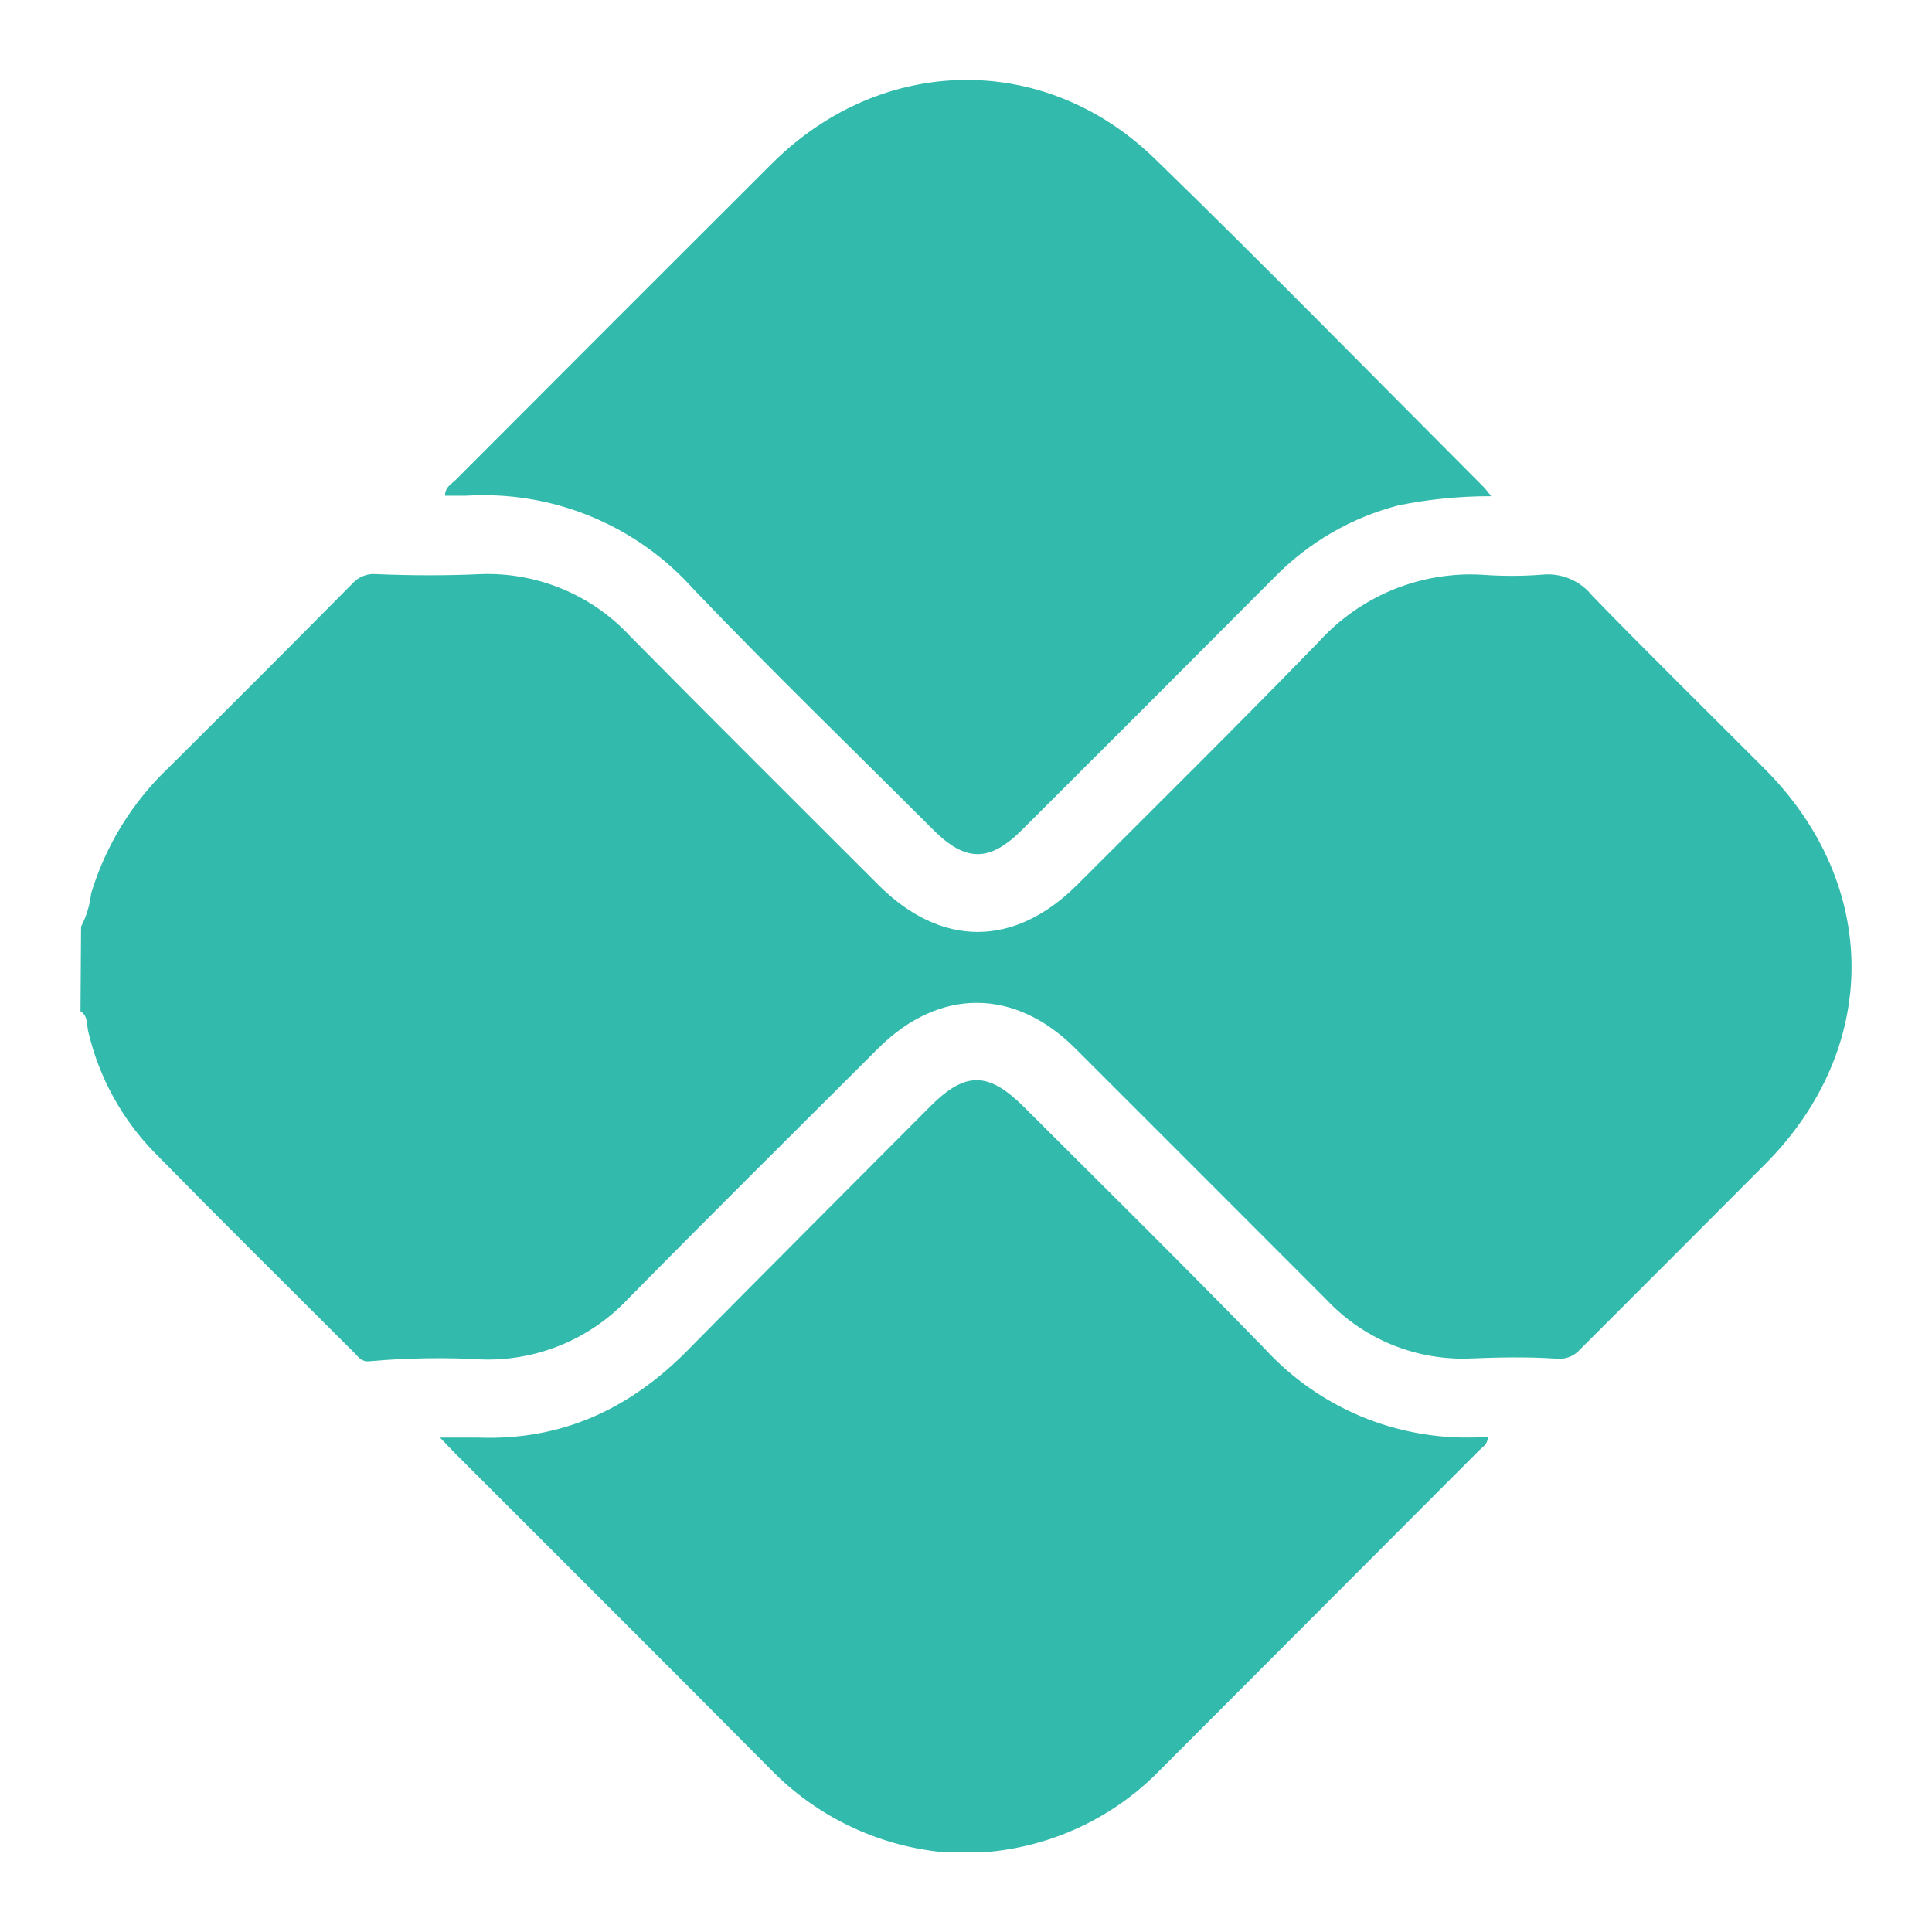 <?xml version="1.0" encoding="UTF-8"?> <svg xmlns="http://www.w3.org/2000/svg" width="24" height="24" viewBox="0 0 24 24" fill="none"><g clip-path="url(#clip0_102_16887)"><path d="M1.007 11.511C1.074 11.383 1.116 11.243 1.132 11.099C1.313 10.5 1.648 9.958 2.103 9.528C2.866 8.77 3.625 8.01 4.38 7.247C4.417 7.206 4.462 7.175 4.513 7.155C4.563 7.135 4.618 7.127 4.672 7.132C5.104 7.15 5.538 7.152 5.97 7.132C6.317 7.119 6.663 7.182 6.984 7.315C7.305 7.448 7.593 7.649 7.829 7.904C8.851 8.939 9.884 9.965 10.913 10.994C11.689 11.77 12.598 11.772 13.379 10.994C14.38 9.993 15.393 8.992 16.382 7.973C16.636 7.693 16.948 7.473 17.297 7.328C17.647 7.184 18.024 7.119 18.401 7.139C18.652 7.158 18.904 7.158 19.155 7.139C19.273 7.126 19.392 7.144 19.502 7.19C19.611 7.236 19.707 7.309 19.781 7.402C20.486 8.128 21.21 8.837 21.926 9.556C23.358 10.996 23.359 13.026 21.926 14.463C21.162 15.23 20.397 15.996 19.63 16.762C19.592 16.805 19.544 16.839 19.489 16.859C19.435 16.879 19.376 16.885 19.319 16.877C18.956 16.853 18.591 16.862 18.227 16.877C17.902 16.885 17.578 16.824 17.277 16.699C16.977 16.574 16.706 16.386 16.482 16.149C15.442 15.107 14.401 14.066 13.359 13.025C12.603 12.269 11.664 12.269 10.907 13.025C9.871 14.059 8.831 15.09 7.804 16.133C7.572 16.38 7.291 16.575 6.979 16.705C6.667 16.835 6.33 16.898 5.992 16.888C5.525 16.861 5.056 16.869 4.59 16.91C4.494 16.923 4.452 16.857 4.399 16.803C3.564 15.969 2.74 15.153 1.921 14.319C1.515 13.903 1.23 13.384 1.097 12.818C1.075 12.731 1.097 12.624 1 12.562L1.007 11.511Z" fill="#32BBAC"></path><path d="M18.524 6.164C18.137 6.163 17.75 6.201 17.371 6.278C16.79 6.429 16.261 6.735 15.839 7.164C14.794 8.214 13.747 9.261 12.698 10.307C12.294 10.711 11.996 10.712 11.592 10.307C10.601 9.316 9.59 8.338 8.622 7.326C8.269 6.929 7.83 6.617 7.339 6.415C6.847 6.212 6.317 6.125 5.786 6.158C5.701 6.158 5.619 6.158 5.528 6.158C5.528 6.049 5.609 6.013 5.661 5.961C6.969 4.65 8.279 3.339 9.592 2.029C10.95 0.676 12.975 0.639 14.346 1.972C15.718 3.305 17.071 4.688 18.429 6.048C18.463 6.085 18.494 6.124 18.524 6.164Z" fill="#32BBAC"></path><path d="M12.238 23.008H11.713C10.895 22.928 10.132 22.56 9.562 21.968C8.264 20.659 6.956 19.358 5.653 18.053C5.605 18.005 5.558 17.953 5.466 17.858C5.651 17.858 5.792 17.858 5.932 17.858C6.976 17.899 7.83 17.502 8.553 16.763C9.554 15.749 10.555 14.75 11.556 13.744C11.993 13.306 12.278 13.31 12.723 13.754C13.725 14.755 14.726 15.741 15.713 16.757C16.045 17.118 16.451 17.403 16.902 17.593C17.355 17.782 17.842 17.872 18.332 17.856C18.382 17.854 18.431 17.854 18.481 17.856C18.481 17.944 18.421 17.971 18.381 18.011C17.061 19.334 15.739 20.657 14.417 21.982C13.84 22.578 13.065 22.943 12.238 23.008Z" fill="#32BBAC"></path></g><defs><clipPath id="clip0_102_16887"><rect width="24" height="24" fill="white" transform="translate(0 0)"></rect></clipPath></defs></svg> 